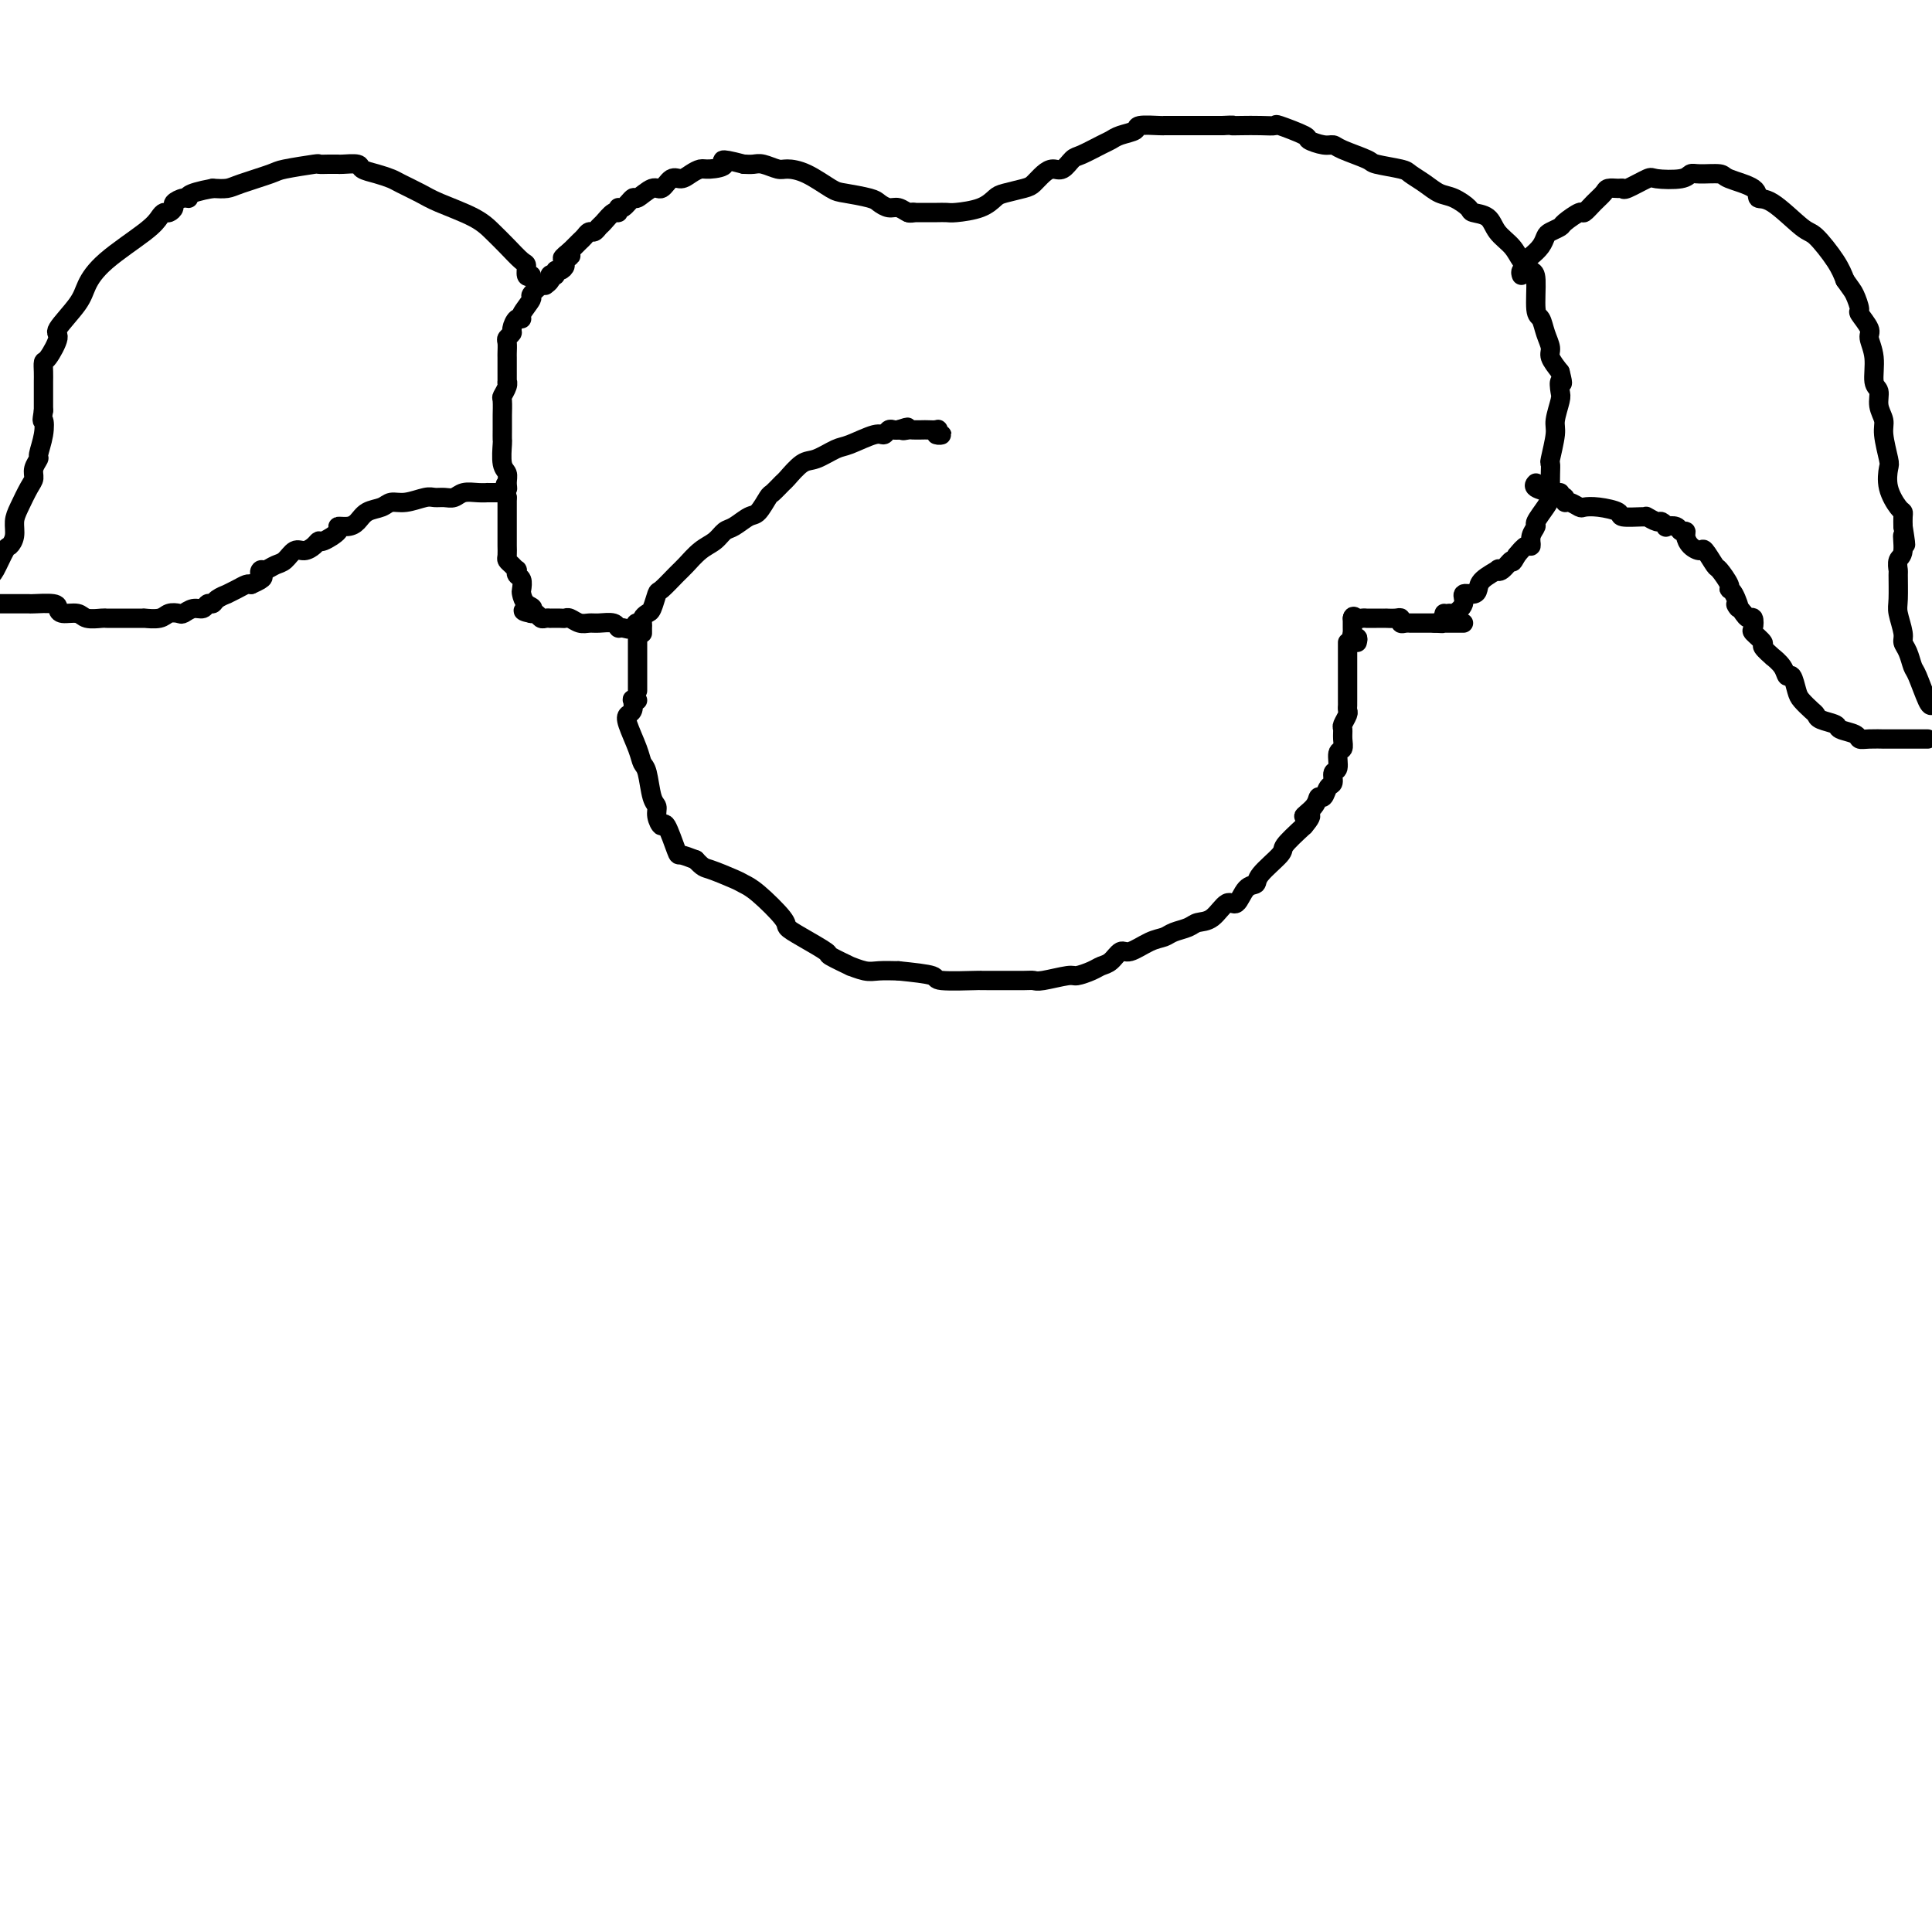 <svg viewBox='0 0 400 400' version='1.1' xmlns='http://www.w3.org/2000/svg' xmlns:xlink='http://www.w3.org/1999/xlink'><g fill='none' stroke='#000000' stroke-width='4' stroke-linecap='round' stroke-linejoin='round'><path d='M132,145c-0.416,0.054 -0.831,0.109 -1,0c-0.169,-0.109 -0.091,-0.381 0,0c0.091,0.381 0.195,1.415 0,2c-0.195,0.585 -0.690,0.720 -1,1c-0.310,0.280 -0.434,0.705 0,2c0.434,1.295 1.427,3.460 2,5c0.573,1.540 0.727,2.456 1,3c0.273,0.544 0.665,0.715 1,2c0.335,1.285 0.613,3.684 1,5c0.387,1.316 0.881,1.547 1,2c0.119,0.453 -0.138,1.126 0,2c0.138,0.874 0.672,1.950 1,2c0.328,0.050 0.449,-0.925 1,0c0.551,0.925 1.533,3.749 2,5c0.467,1.251 0.419,0.929 1,1c0.581,0.071 1.790,0.536 3,1'/><path d='M144,178c1.639,1.737 1.736,1.579 3,2c1.264,0.421 3.696,1.422 5,2c1.304,0.578 1.480,0.734 2,1c0.520,0.266 1.384,0.642 3,2c1.616,1.358 3.984,3.696 5,5c1.016,1.304 0.680,1.573 1,2c0.320,0.427 1.295,1.014 3,2c1.705,0.986 4.140,2.373 5,3c0.860,0.627 0.144,0.494 1,1c0.856,0.506 3.285,1.652 4,2c0.715,0.348 -0.282,-0.103 0,0c0.282,0.103 1.845,0.758 3,1c1.155,0.242 1.901,0.069 3,0c1.099,-0.069 2.549,-0.035 4,0'/><path d='M186,201c3.122,0.321 5.928,0.622 7,1c1.072,0.378 0.410,0.833 2,1c1.590,0.167 5.431,0.045 7,0c1.569,-0.045 0.864,-0.012 1,0c0.136,0.012 1.111,0.003 2,0c0.889,-0.003 1.691,0.000 2,0c0.309,-0.000 0.125,-0.004 1,0c0.875,0.004 2.810,0.016 4,0c1.190,-0.016 1.635,-0.060 2,0c0.365,0.060 0.650,0.223 2,0c1.350,-0.223 3.765,-0.832 5,-1c1.235,-0.168 1.290,0.105 2,0c0.710,-0.105 2.075,-0.587 3,-1c0.925,-0.413 1.409,-0.759 2,-1c0.591,-0.241 1.289,-0.379 2,-1c0.711,-0.621 1.435,-1.724 2,-2c0.565,-0.276 0.970,0.277 2,0c1.030,-0.277 2.684,-1.384 4,-2c1.316,-0.616 2.295,-0.740 3,-1c0.705,-0.260 1.137,-0.656 2,-1c0.863,-0.344 2.157,-0.636 3,-1c0.843,-0.364 1.237,-0.802 2,-1c0.763,-0.198 1.897,-0.157 3,-1c1.103,-0.843 2.176,-2.569 3,-3c0.824,-0.431 1.398,0.435 2,0c0.602,-0.435 1.230,-2.170 2,-3c0.770,-0.830 1.681,-0.756 2,-1c0.319,-0.244 0.044,-0.808 1,-2c0.956,-1.192 3.142,-3.013 4,-4c0.858,-0.987 0.388,-1.139 1,-2c0.612,-0.861 2.306,-2.430 4,-4'/><path d='M270,171c2.831,-3.306 0.407,-2.070 0,-2c-0.407,0.070 1.201,-1.027 2,-2c0.799,-0.973 0.787,-1.823 1,-2c0.213,-0.177 0.649,0.320 1,0c0.351,-0.320 0.615,-1.455 1,-2c0.385,-0.545 0.892,-0.498 1,-1c0.108,-0.502 -0.181,-1.552 0,-2c0.181,-0.448 0.833,-0.295 1,-1c0.167,-0.705 -0.153,-2.268 0,-3c0.153,-0.732 0.777,-0.634 1,-1c0.223,-0.366 0.046,-1.197 0,-2c-0.046,-0.803 0.040,-1.578 0,-2c-0.040,-0.422 -0.207,-0.492 0,-1c0.207,-0.508 0.788,-1.453 1,-2c0.212,-0.547 0.057,-0.697 0,-1c-0.057,-0.303 -0.015,-0.760 0,-1c0.015,-0.240 0.004,-0.263 0,-1c-0.004,-0.737 -0.001,-2.187 0,-3c0.001,-0.813 0.000,-0.989 0,-2c-0.000,-1.011 -0.000,-2.859 0,-4c0.000,-1.141 0.000,-1.576 0,-2c-0.000,-0.424 -0.000,-0.835 0,-1c0.000,-0.165 0.000,-0.082 0,0'/><path d='M189,44c0.065,-0.032 0.130,-0.064 0,0c-0.130,0.064 -0.455,0.225 -1,0c-0.545,-0.225 -1.312,-0.834 -2,-1c-0.688,-0.166 -1.298,0.112 -2,0c-0.702,-0.112 -1.496,-0.615 -2,-1c-0.504,-0.385 -0.720,-0.653 -2,-1c-1.280,-0.347 -3.626,-0.771 -5,-1c-1.374,-0.229 -1.775,-0.261 -3,-1c-1.225,-0.739 -3.273,-2.184 -5,-3c-1.727,-0.816 -3.134,-1.003 -4,-1c-0.866,0.003 -1.191,0.197 -2,0c-0.809,-0.197 -2.102,-0.784 -3,-1c-0.898,-0.216 -1.399,-0.062 -2,0c-0.601,0.062 -1.300,0.031 -2,0'/><path d='M154,34c-6.164,-1.611 -4.074,-0.637 -4,0c0.074,0.637 -1.867,0.939 -3,1c-1.133,0.061 -1.459,-0.119 -2,0c-0.541,0.119 -1.298,0.537 -2,1c-0.702,0.463 -1.348,0.969 -2,1c-0.652,0.031 -1.312,-0.414 -2,0c-0.688,0.414 -1.406,1.688 -2,2c-0.594,0.312 -1.063,-0.338 -2,0c-0.937,0.338 -2.342,1.664 -3,2c-0.658,0.336 -0.571,-0.318 -1,0c-0.429,0.318 -1.376,1.609 -2,2c-0.624,0.391 -0.927,-0.117 -1,0c-0.073,0.117 0.083,0.858 0,1c-0.083,0.142 -0.403,-0.317 -1,0c-0.597,0.317 -1.469,1.408 -2,2c-0.531,0.592 -0.720,0.683 -1,1c-0.280,0.317 -0.652,0.858 -1,1c-0.348,0.142 -0.671,-0.116 -1,0c-0.329,0.116 -0.662,0.605 -1,1c-0.338,0.395 -0.679,0.694 -1,1c-0.321,0.306 -0.622,0.618 -1,1c-0.378,0.382 -0.832,0.834 -1,1c-0.168,0.166 -0.048,0.048 0,0c0.048,-0.048 0.024,-0.024 0,0'/><path d='M118,52c-3.185,2.498 -0.647,1.243 0,1c0.647,-0.243 -0.596,0.527 -1,1c-0.404,0.473 0.032,0.649 0,1c-0.032,0.351 -0.531,0.878 -1,1c-0.469,0.122 -0.909,-0.161 -1,0c-0.091,0.161 0.168,0.765 0,1c-0.168,0.235 -0.763,0.102 -1,0c-0.237,-0.102 -0.115,-0.172 0,0c0.115,0.172 0.223,0.585 0,1c-0.223,0.415 -0.778,0.833 -1,1c-0.222,0.167 -0.111,0.084 0,0'/><path d='M132,143c0.000,-0.341 0.000,-0.683 0,-1c0.000,-0.317 0.000,-0.610 0,-1c0.000,-0.390 0.000,-0.878 0,-1c0.000,-0.122 0.000,0.121 0,0c0.000,-0.121 0.000,-0.605 0,-1c0.000,-0.395 0.000,-0.701 0,-1c0.000,-0.299 0.000,-0.591 0,-1c0.000,-0.409 0.000,-0.935 0,-1c0.000,-0.065 0.000,0.333 0,0c0.000,-0.333 0.000,-1.395 0,-2c0.000,-0.605 0.000,-0.753 0,-1c0.000,-0.247 0.000,-0.592 0,-1c-0.000,-0.408 0.000,-0.879 0,-1c0.000,-0.121 0.000,0.108 0,0c0.000,-0.108 0.000,-0.554 0,-1'/><path d='M132,130c-0.120,-2.007 -0.420,-0.524 -1,0c-0.580,0.524 -1.440,0.087 -2,0c-0.560,-0.087 -0.821,0.174 -1,0c-0.179,-0.174 -0.275,-0.782 -1,-1c-0.725,-0.218 -2.078,-0.044 -3,0c-0.922,0.044 -1.411,-0.041 -2,0c-0.589,0.041 -1.276,0.207 -2,0c-0.724,-0.207 -1.486,-0.787 -2,-1c-0.514,-0.213 -0.782,-0.057 -1,0c-0.218,0.057 -0.387,0.016 -1,0c-0.613,-0.016 -1.670,-0.008 -2,0c-0.330,0.008 0.066,0.016 0,0c-0.066,-0.016 -0.595,-0.056 -1,0c-0.405,0.056 -0.686,0.207 -1,0c-0.314,-0.207 -0.661,-0.774 -1,-1c-0.339,-0.226 -0.669,-0.113 -1,0'/><path d='M110,127c-3.359,-0.660 -0.755,-0.811 0,-1c0.755,-0.189 -0.337,-0.418 -1,-1c-0.663,-0.582 -0.896,-1.519 -1,-2c-0.104,-0.481 -0.080,-0.506 0,-1c0.080,-0.494 0.215,-1.456 0,-2c-0.215,-0.544 -0.779,-0.671 -1,-1c-0.221,-0.329 -0.098,-0.861 0,-1c0.098,-0.139 0.170,0.114 0,0c-0.170,-0.114 -0.581,-0.594 -1,-1c-0.419,-0.406 -0.844,-0.739 -1,-1c-0.156,-0.261 -0.042,-0.450 0,-1c0.042,-0.550 0.011,-1.461 0,-2c-0.011,-0.539 -0.003,-0.706 0,-1c0.003,-0.294 0.001,-0.714 0,-1c-0.001,-0.286 -0.000,-0.439 0,-1c0.000,-0.561 0.000,-1.529 0,-2c-0.000,-0.471 -0.000,-0.446 0,-1c0.000,-0.554 0.000,-1.688 0,-2c-0.000,-0.312 -0.000,0.196 0,0c0.000,-0.196 0.000,-1.098 0,-2'/><path d='M105,103c-0.769,-4.133 -0.192,-2.467 0,-2c0.192,0.467 -0.001,-0.266 0,-1c0.001,-0.734 0.196,-1.470 0,-2c-0.196,-0.530 -0.785,-0.853 -1,-2c-0.215,-1.147 -0.058,-3.117 0,-4c0.058,-0.883 0.016,-0.678 0,-1c-0.016,-0.322 -0.005,-1.170 0,-2c0.005,-0.830 0.005,-1.640 0,-2c-0.005,-0.360 -0.015,-0.269 0,-1c0.015,-0.731 0.057,-2.284 0,-3c-0.057,-0.716 -0.211,-0.595 0,-1c0.211,-0.405 0.789,-1.337 1,-2c0.211,-0.663 0.057,-1.056 0,-1c-0.057,0.056 -0.015,0.563 0,0c0.015,-0.563 0.004,-2.196 0,-3c-0.004,-0.804 -0.002,-0.779 0,-1c0.002,-0.221 0.005,-0.690 0,-1c-0.005,-0.310 -0.016,-0.463 0,-1c0.016,-0.537 0.059,-1.458 0,-2c-0.059,-0.542 -0.222,-0.705 0,-1c0.222,-0.295 0.828,-0.721 1,-1c0.172,-0.279 -0.089,-0.411 0,-1c0.089,-0.589 0.530,-1.634 1,-2c0.470,-0.366 0.971,-0.053 1,0c0.029,0.053 -0.412,-0.154 0,-1c0.412,-0.846 1.677,-2.330 2,-3c0.323,-0.670 -0.298,-0.527 0,-1c0.298,-0.473 1.514,-1.564 2,-2c0.486,-0.436 0.243,-0.218 0,0'/><path d='M281,133c0.113,-0.455 0.226,-0.909 0,-1c-0.226,-0.091 -0.793,0.183 -1,0c-0.207,-0.183 -0.056,-0.823 0,-1c0.056,-0.177 0.015,0.107 0,0c-0.015,-0.107 -0.004,-0.606 0,-1c0.004,-0.394 0.001,-0.684 0,-1c-0.001,-0.316 -0.001,-0.658 0,-1'/><path d='M280,128c0.029,-0.774 0.602,-0.207 1,0c0.398,0.207 0.622,0.056 1,0c0.378,-0.056 0.908,-0.015 1,0c0.092,0.015 -0.256,0.004 0,0c0.256,-0.004 1.116,-0.002 2,0c0.884,0.002 1.791,0.004 2,0c0.209,-0.004 -0.281,-0.015 0,0c0.281,0.015 1.333,0.057 2,0c0.667,-0.057 0.948,-0.211 1,0c0.052,0.211 -0.126,0.789 0,1c0.126,0.211 0.557,0.057 1,0c0.443,-0.057 0.897,-0.015 1,0c0.103,0.015 -0.145,0.004 0,0c0.145,-0.004 0.682,-0.001 1,0c0.318,0.001 0.415,0.000 1,0c0.585,-0.000 1.657,-0.000 2,0c0.343,0.000 -0.045,0.000 0,0c0.045,-0.000 0.522,-0.000 1,0'/><path d='M297,129c2.808,0.155 1.330,0.041 1,0c-0.330,-0.041 0.490,-0.011 1,0c0.510,0.011 0.711,0.003 1,0c0.289,-0.003 0.665,-0.001 1,0c0.335,0.001 0.629,0.000 1,0c0.371,-0.000 0.820,-0.000 1,0c0.180,0.000 0.090,0.000 0,0'/><path d='M188,44c0.303,0.000 0.606,0.000 1,0c0.394,-0.000 0.879,-0.000 1,0c0.121,0.000 -0.123,0.000 0,0c0.123,-0.000 0.614,-0.000 1,0c0.386,0.000 0.667,0.001 1,0c0.333,-0.001 0.718,-0.002 1,0c0.282,0.002 0.460,0.008 1,0c0.540,-0.008 1.441,-0.029 2,0c0.559,0.029 0.776,0.110 2,0c1.224,-0.110 3.454,-0.410 5,-1c1.546,-0.590 2.406,-1.471 3,-2c0.594,-0.529 0.922,-0.706 2,-1c1.078,-0.294 2.908,-0.704 4,-1c1.092,-0.296 1.448,-0.479 2,-1c0.552,-0.521 1.301,-1.381 2,-2c0.699,-0.619 1.350,-0.996 2,-1c0.650,-0.004 1.301,0.364 2,0c0.699,-0.364 1.446,-1.459 2,-2c0.554,-0.541 0.916,-0.526 2,-1c1.084,-0.474 2.889,-1.437 4,-2c1.111,-0.563 1.527,-0.725 2,-1c0.473,-0.275 1.001,-0.662 2,-1c0.999,-0.338 2.467,-0.626 3,-1c0.533,-0.374 0.130,-0.832 1,-1c0.870,-0.168 3.014,-0.045 4,0c0.986,0.045 0.814,0.012 1,0c0.186,-0.012 0.730,-0.003 2,0c1.270,0.003 3.265,0.001 4,0c0.735,-0.001 0.210,-0.000 1,0c0.790,0.000 2.895,0.000 5,0'/><path d='M253,26c3.168,-0.155 2.087,-0.043 2,0c-0.087,0.043 0.818,0.018 2,0c1.182,-0.018 2.640,-0.030 4,0c1.360,0.030 2.623,0.103 3,0c0.377,-0.103 -0.130,-0.382 1,0c1.130,0.382 3.899,1.425 5,2c1.101,0.575 0.534,0.683 1,1c0.466,0.317 1.966,0.844 3,1c1.034,0.156 1.601,-0.060 2,0c0.399,0.060 0.630,0.397 2,1c1.370,0.603 3.879,1.474 5,2c1.121,0.526 0.856,0.708 2,1c1.144,0.292 3.698,0.693 5,1c1.302,0.307 1.351,0.520 2,1c0.649,0.480 1.898,1.228 3,2c1.102,0.772 2.057,1.567 3,2c0.943,0.433 1.876,0.503 3,1c1.124,0.497 2.441,1.420 3,2c0.559,0.580 0.362,0.816 1,1c0.638,0.184 2.111,0.315 3,1c0.889,0.685 1.195,1.923 2,3c0.805,1.077 2.110,1.995 3,3c0.890,1.005 1.366,2.099 2,3c0.634,0.901 1.426,1.609 2,2c0.574,0.391 0.928,0.465 1,2c0.072,1.535 -0.140,4.532 0,6c0.140,1.468 0.631,1.407 1,2c0.369,0.593 0.614,1.839 1,3c0.386,1.161 0.912,2.236 1,3c0.088,0.764 -0.260,1.218 0,2c0.260,0.782 1.130,1.891 2,3'/><path d='M323,77c0.933,3.597 0.265,2.091 0,2c-0.265,-0.091 -0.127,1.234 0,2c0.127,0.766 0.244,0.975 0,2c-0.244,1.025 -0.850,2.868 -1,4c-0.150,1.132 0.156,1.553 0,3c-0.156,1.447 -0.773,3.921 -1,5c-0.227,1.079 -0.062,0.763 0,1c0.062,0.237 0.023,1.027 0,2c-0.023,0.973 -0.029,2.130 0,3c0.029,0.870 0.095,1.454 0,2c-0.095,0.546 -0.351,1.054 -1,2c-0.649,0.946 -1.693,2.329 -2,3c-0.307,0.671 0.122,0.630 0,1c-0.122,0.370 -0.796,1.151 -1,2c-0.204,0.849 0.060,1.767 0,2c-0.060,0.233 -0.446,-0.219 -1,0c-0.554,0.219 -1.277,1.110 -2,2'/><path d='M314,115c-1.208,2.273 -0.726,0.955 -1,1c-0.274,0.045 -1.302,1.455 -2,2c-0.698,0.545 -1.064,0.227 -1,0c0.064,-0.227 0.559,-0.364 0,0c-0.559,0.364 -2.172,1.227 -3,2c-0.828,0.773 -0.869,1.455 -1,2c-0.131,0.545 -0.351,0.954 -1,1c-0.649,0.046 -1.728,-0.271 -2,0c-0.272,0.271 0.263,1.131 0,2c-0.263,0.869 -1.324,1.746 -2,2c-0.676,0.254 -0.966,-0.114 -1,0c-0.034,0.114 0.187,0.711 0,1c-0.187,0.289 -0.781,0.270 -1,0c-0.219,-0.270 -0.063,-0.791 0,-1c0.063,-0.209 0.031,-0.104 0,0'/><path d='M315,57c-0.118,-0.335 -0.235,-0.670 0,-1c0.235,-0.330 0.823,-0.656 1,-1c0.177,-0.344 -0.056,-0.708 0,-1c0.056,-0.292 0.400,-0.512 1,-1c0.600,-0.488 1.454,-1.243 2,-2c0.546,-0.757 0.784,-1.517 1,-2c0.216,-0.483 0.410,-0.688 1,-1c0.590,-0.312 1.575,-0.730 2,-1c0.425,-0.270 0.289,-0.390 1,-1c0.711,-0.610 2.270,-1.708 3,-2c0.730,-0.292 0.633,0.223 1,0c0.367,-0.223 1.198,-1.185 2,-2c0.802,-0.815 1.574,-1.484 2,-2c0.426,-0.516 0.507,-0.878 1,-1c0.493,-0.122 1.399,-0.005 2,0c0.601,0.005 0.896,-0.103 1,0c0.104,0.103 0.017,0.416 1,0c0.983,-0.416 3.038,-1.561 4,-2c0.962,-0.439 0.833,-0.171 2,0c1.167,0.171 3.632,0.244 5,0c1.368,-0.244 1.639,-0.806 2,-1c0.361,-0.194 0.813,-0.020 2,0c1.187,0.020 3.108,-0.115 4,0c0.892,0.115 0.753,0.480 2,1c1.247,0.520 3.879,1.197 5,2c1.121,0.803 0.730,1.733 1,2c0.270,0.267 1.199,-0.130 3,1c1.801,1.130 4.472,3.787 6,5c1.528,1.213 1.911,0.980 3,2c1.089,1.020 2.882,3.291 4,5c1.118,1.709 1.559,2.854 2,4'/><path d='M382,58c1.311,1.894 1.590,2.130 2,3c0.410,0.870 0.951,2.373 1,3c0.049,0.627 -0.394,0.378 0,1c0.394,0.622 1.626,2.116 2,3c0.374,0.884 -0.111,1.160 0,2c0.111,0.840 0.818,2.245 1,4c0.182,1.755 -0.163,3.860 0,5c0.163,1.140 0.832,1.314 1,2c0.168,0.686 -0.165,1.883 0,3c0.165,1.117 0.827,2.153 1,3c0.173,0.847 -0.143,1.505 0,3c0.143,1.495 0.746,3.826 1,5c0.254,1.174 0.159,1.193 0,2c-0.159,0.807 -0.382,2.404 0,4c0.382,1.596 1.371,3.191 2,4c0.629,0.809 0.900,0.833 1,1c0.100,0.167 0.029,0.476 0,1c-0.029,0.524 -0.014,1.262 0,2'/><path d='M394,109c1.067,6.637 0.233,2.730 0,2c-0.233,-0.730 0.134,1.716 0,3c-0.134,1.284 -0.769,1.406 -1,2c-0.231,0.594 -0.058,1.661 0,2c0.058,0.339 0.001,-0.050 0,1c-0.001,1.050 0.055,3.540 0,5c-0.055,1.460 -0.222,1.890 0,3c0.222,1.110 0.832,2.899 1,4c0.168,1.101 -0.106,1.514 0,2c0.106,0.486 0.592,1.045 1,2c0.408,0.955 0.738,2.308 1,3c0.262,0.692 0.455,0.725 1,2c0.545,1.275 1.441,3.793 2,5c0.559,1.207 0.779,1.104 1,1'/><path d='M399,153c0.098,0.000 0.195,0.000 0,0c-0.195,-0.000 -0.683,-0.000 -1,0c-0.317,0.000 -0.465,0.000 -1,0c-0.535,-0.000 -1.458,-0.000 -2,0c-0.542,0.000 -0.703,0.000 -1,0c-0.297,-0.000 -0.730,-0.000 -1,0c-0.270,0.000 -0.377,0.001 -1,0c-0.623,-0.001 -1.761,-0.003 -2,0c-0.239,0.003 0.422,0.012 0,0c-0.422,-0.012 -1.928,-0.045 -3,0c-1.072,0.045 -1.709,0.167 -2,0c-0.291,-0.167 -0.235,-0.622 -1,-1c-0.765,-0.378 -2.351,-0.678 -3,-1c-0.649,-0.322 -0.363,-0.667 -1,-1c-0.637,-0.333 -2.198,-0.654 -3,-1c-0.802,-0.346 -0.845,-0.717 -1,-1c-0.155,-0.283 -0.423,-0.477 -1,-1c-0.577,-0.523 -1.463,-1.375 -2,-2c-0.537,-0.625 -0.727,-1.023 -1,-2c-0.273,-0.977 -0.631,-2.533 -1,-3c-0.369,-0.467 -0.748,0.155 -1,0c-0.252,-0.155 -0.377,-1.087 -1,-2c-0.623,-0.913 -1.744,-1.807 -2,-2c-0.256,-0.193 0.352,0.314 0,0c-0.352,-0.314 -1.663,-1.451 -2,-2c-0.337,-0.549 0.299,-0.511 0,-1c-0.299,-0.489 -1.533,-1.507 -2,-2c-0.467,-0.493 -0.166,-0.462 0,-1c0.166,-0.538 0.199,-1.645 0,-2c-0.199,-0.355 -0.628,0.041 -1,0c-0.372,-0.041 -0.686,-0.521 -1,-1'/><path d='M361,127c-2.659,-3.463 -1.308,-1.121 -1,-1c0.308,0.121 -0.427,-1.979 -1,-3c-0.573,-1.021 -0.984,-0.965 -1,-1c-0.016,-0.035 0.361,-0.163 0,-1c-0.361,-0.837 -1.462,-2.384 -2,-3c-0.538,-0.616 -0.512,-0.301 -1,-1c-0.488,-0.699 -1.489,-2.412 -2,-3c-0.511,-0.588 -0.533,-0.051 -1,0c-0.467,0.051 -1.381,-0.382 -2,-1c-0.619,-0.618 -0.944,-1.420 -1,-2c-0.056,-0.580 0.158,-0.939 0,-1c-0.158,-0.061 -0.687,0.176 -1,0c-0.313,-0.176 -0.411,-0.764 -1,-1c-0.589,-0.236 -1.668,-0.120 -2,0c-0.332,0.120 0.083,0.242 0,0c-0.083,-0.242 -0.663,-0.850 -1,-1c-0.337,-0.150 -0.431,0.157 -1,0c-0.569,-0.157 -1.613,-0.777 -2,-1c-0.387,-0.223 -0.116,-0.049 0,0c0.116,0.049 0.077,-0.026 -1,0c-1.077,0.026 -3.191,0.152 -4,0c-0.809,-0.152 -0.314,-0.581 -1,-1c-0.686,-0.419 -2.552,-0.829 -4,-1c-1.448,-0.171 -2.478,-0.102 -3,0c-0.522,0.102 -0.535,0.237 -1,0c-0.465,-0.237 -1.382,-0.847 -2,-1c-0.618,-0.153 -0.936,0.151 -1,0c-0.064,-0.151 0.124,-0.757 0,-1c-0.124,-0.243 -0.562,-0.121 -1,0'/><path d='M323,103c-3.965,-1.306 -0.877,-1.072 0,-1c0.877,0.072 -0.458,-0.019 -1,0c-0.542,0.019 -0.289,0.150 -1,0c-0.711,-0.150 -2.384,-0.579 -3,-1c-0.616,-0.421 -0.176,-0.835 0,-1c0.176,-0.165 0.088,-0.083 0,0'/><path d='M110,57c-0.434,0.215 -0.868,0.431 -1,0c-0.132,-0.431 0.036,-1.507 0,-2c-0.036,-0.493 -0.278,-0.401 -1,-1c-0.722,-0.599 -1.924,-1.889 -3,-3c-1.076,-1.111 -2.025,-2.042 -3,-3c-0.975,-0.958 -1.976,-1.944 -4,-3c-2.024,-1.056 -5.073,-2.181 -7,-3c-1.927,-0.819 -2.734,-1.333 -4,-2c-1.266,-0.667 -2.992,-1.489 -4,-2c-1.008,-0.511 -1.300,-0.711 -2,-1c-0.700,-0.289 -1.808,-0.666 -3,-1c-1.192,-0.334 -2.466,-0.625 -3,-1c-0.534,-0.375 -0.327,-0.832 -1,-1c-0.673,-0.168 -2.227,-0.045 -3,0c-0.773,0.045 -0.766,0.011 -1,0c-0.234,-0.011 -0.711,0.000 -1,0c-0.289,-0.000 -0.391,-0.012 -1,0c-0.609,0.012 -1.724,0.048 -2,0c-0.276,-0.048 0.289,-0.181 -1,0c-1.289,0.181 -4.431,0.676 -6,1c-1.569,0.324 -1.565,0.479 -3,1c-1.435,0.521 -4.309,1.410 -6,2c-1.691,0.590 -2.197,0.883 -3,1c-0.803,0.117 -1.901,0.059 -3,0'/><path d='M44,39c-5.901,1.085 -5.153,1.797 -5,2c0.153,0.203 -0.288,-0.104 -1,0c-0.712,0.104 -1.696,0.618 -2,1c-0.304,0.382 0.072,0.630 0,1c-0.072,0.370 -0.592,0.860 -1,1c-0.408,0.140 -0.704,-0.069 -1,0c-0.296,0.069 -0.590,0.417 -1,1c-0.410,0.583 -0.934,1.400 -3,3c-2.066,1.600 -5.672,3.984 -8,6c-2.328,2.016 -3.376,3.665 -4,5c-0.624,1.335 -0.822,2.356 -2,4c-1.178,1.644 -3.335,3.910 -4,5c-0.665,1.090 0.162,1.002 0,2c-0.162,0.998 -1.311,3.081 -2,4c-0.689,0.919 -0.917,0.674 -1,1c-0.083,0.326 -0.022,1.221 0,2c0.022,0.779 0.006,1.440 0,2c-0.006,0.560 -0.002,1.017 0,2c0.002,0.983 0.001,2.491 0,4'/><path d='M9,85c-0.482,2.963 -0.186,1.872 0,2c0.186,0.128 0.260,1.477 0,3c-0.260,1.523 -0.856,3.221 -1,4c-0.144,0.779 0.165,0.638 0,1c-0.165,0.362 -0.805,1.226 -1,2c-0.195,0.774 0.054,1.456 0,2c-0.054,0.544 -0.410,0.948 -1,2c-0.590,1.052 -1.414,2.751 -2,4c-0.586,1.249 -0.934,2.047 -1,3c-0.066,0.953 0.151,2.059 0,3c-0.151,0.941 -0.669,1.716 -1,2c-0.331,0.284 -0.474,0.076 -1,1c-0.526,0.924 -1.436,2.978 -2,4c-0.564,1.022 -0.782,1.011 -1,1'/><path d='M0,125c-0.249,-0.000 -0.497,-0.001 0,0c0.497,0.001 1.741,0.003 3,0c1.259,-0.003 2.535,-0.011 3,0c0.465,0.011 0.121,0.040 1,0c0.879,-0.040 2.983,-0.151 4,0c1.017,0.151 0.948,0.562 1,1c0.052,0.438 0.224,0.902 1,1c0.776,0.098 2.157,-0.170 3,0c0.843,0.170 1.147,0.778 2,1c0.853,0.222 2.254,0.060 3,0c0.746,-0.060 0.837,-0.016 1,0c0.163,0.016 0.398,0.004 1,0c0.602,-0.004 1.570,-0.001 2,0c0.430,0.001 0.321,0.001 1,0c0.679,-0.001 2.145,-0.004 3,0c0.855,0.004 1.098,0.015 1,0c-0.098,-0.015 -0.535,-0.055 0,0c0.535,0.055 2.044,0.207 3,0c0.956,-0.207 1.359,-0.772 2,-1c0.641,-0.228 1.520,-0.118 2,0c0.480,0.118 0.563,0.242 1,0c0.437,-0.242 1.229,-0.852 2,-1c0.771,-0.148 1.521,0.167 2,0c0.479,-0.167 0.687,-0.814 1,-1c0.313,-0.186 0.731,0.091 1,0c0.269,-0.091 0.390,-0.550 1,-1c0.610,-0.450 1.708,-0.891 2,-1c0.292,-0.109 -0.221,0.115 0,0c0.221,-0.115 1.175,-0.569 2,-1c0.825,-0.431 1.521,-0.837 2,-1c0.479,-0.163 0.739,-0.081 1,0'/><path d='M52,121c3.402,-1.471 2.406,-1.650 2,-2c-0.406,-0.350 -0.222,-0.872 0,-1c0.222,-0.128 0.482,0.138 1,0c0.518,-0.138 1.294,-0.681 2,-1c0.706,-0.319 1.341,-0.415 2,-1c0.659,-0.585 1.340,-1.657 2,-2c0.660,-0.343 1.299,0.045 2,0c0.701,-0.045 1.465,-0.524 2,-1c0.535,-0.476 0.843,-0.950 1,-1c0.157,-0.050 0.164,0.324 1,0c0.836,-0.324 2.502,-1.348 3,-2c0.498,-0.652 -0.172,-0.934 0,-1c0.172,-0.066 1.186,0.083 2,0c0.814,-0.083 1.427,-0.400 2,-1c0.573,-0.600 1.106,-1.485 2,-2c0.894,-0.515 2.151,-0.660 3,-1c0.849,-0.340 1.291,-0.876 2,-1c0.709,-0.124 1.685,0.164 3,0c1.315,-0.164 2.970,-0.780 4,-1c1.030,-0.220 1.434,-0.045 2,0c0.566,0.045 1.295,-0.041 2,0c0.705,0.041 1.387,0.207 2,0c0.613,-0.207 1.156,-0.788 2,-1c0.844,-0.212 1.989,-0.057 3,0c1.011,0.057 1.890,0.015 2,0c0.110,-0.015 -0.547,-0.004 0,0c0.547,0.004 2.299,0.001 3,0c0.701,-0.001 0.350,-0.001 0,0'/><path d='M133,131c0.002,0.089 0.003,0.178 0,0c-0.003,-0.178 -0.012,-0.623 0,-1c0.012,-0.377 0.045,-0.686 0,-1c-0.045,-0.314 -0.169,-0.631 0,-1c0.169,-0.369 0.629,-0.788 1,-1c0.371,-0.212 0.651,-0.216 1,-1c0.349,-0.784 0.768,-2.350 1,-3c0.232,-0.650 0.278,-0.386 1,-1c0.722,-0.614 2.119,-2.105 3,-3c0.881,-0.895 1.246,-1.194 2,-2c0.754,-0.806 1.896,-2.118 3,-3c1.104,-0.882 2.168,-1.333 3,-2c0.832,-0.667 1.431,-1.548 2,-2c0.569,-0.452 1.107,-0.473 2,-1c0.893,-0.527 2.141,-1.560 3,-2c0.859,-0.440 1.328,-0.287 2,-1c0.672,-0.713 1.548,-2.293 2,-3c0.452,-0.707 0.479,-0.541 1,-1c0.521,-0.459 1.536,-1.542 2,-2c0.464,-0.458 0.376,-0.293 1,-1c0.624,-0.707 1.960,-2.288 3,-3c1.040,-0.712 1.784,-0.554 3,-1c1.216,-0.446 2.903,-1.496 4,-2c1.097,-0.504 1.603,-0.461 3,-1c1.397,-0.539 3.684,-1.661 5,-2c1.316,-0.339 1.662,0.105 2,0c0.338,-0.105 0.668,-0.759 1,-1c0.332,-0.241 0.666,-0.069 1,0c0.334,0.069 0.667,0.034 1,0'/><path d='M186,89c3.268,-1.083 1.438,-0.290 1,0c-0.438,0.290 0.517,0.078 1,0c0.483,-0.078 0.494,-0.022 1,0c0.506,0.022 1.507,0.010 2,0c0.493,-0.010 0.477,-0.017 1,0c0.523,0.017 1.587,0.057 2,0c0.413,-0.057 0.177,-0.211 0,0c-0.177,0.211 -0.296,0.789 0,1c0.296,0.211 1.007,0.057 1,0c-0.007,-0.057 -0.733,-0.015 -1,0c-0.267,0.015 -0.076,0.004 0,0c0.076,-0.004 0.038,-0.002 0,0'/></g>
</svg>